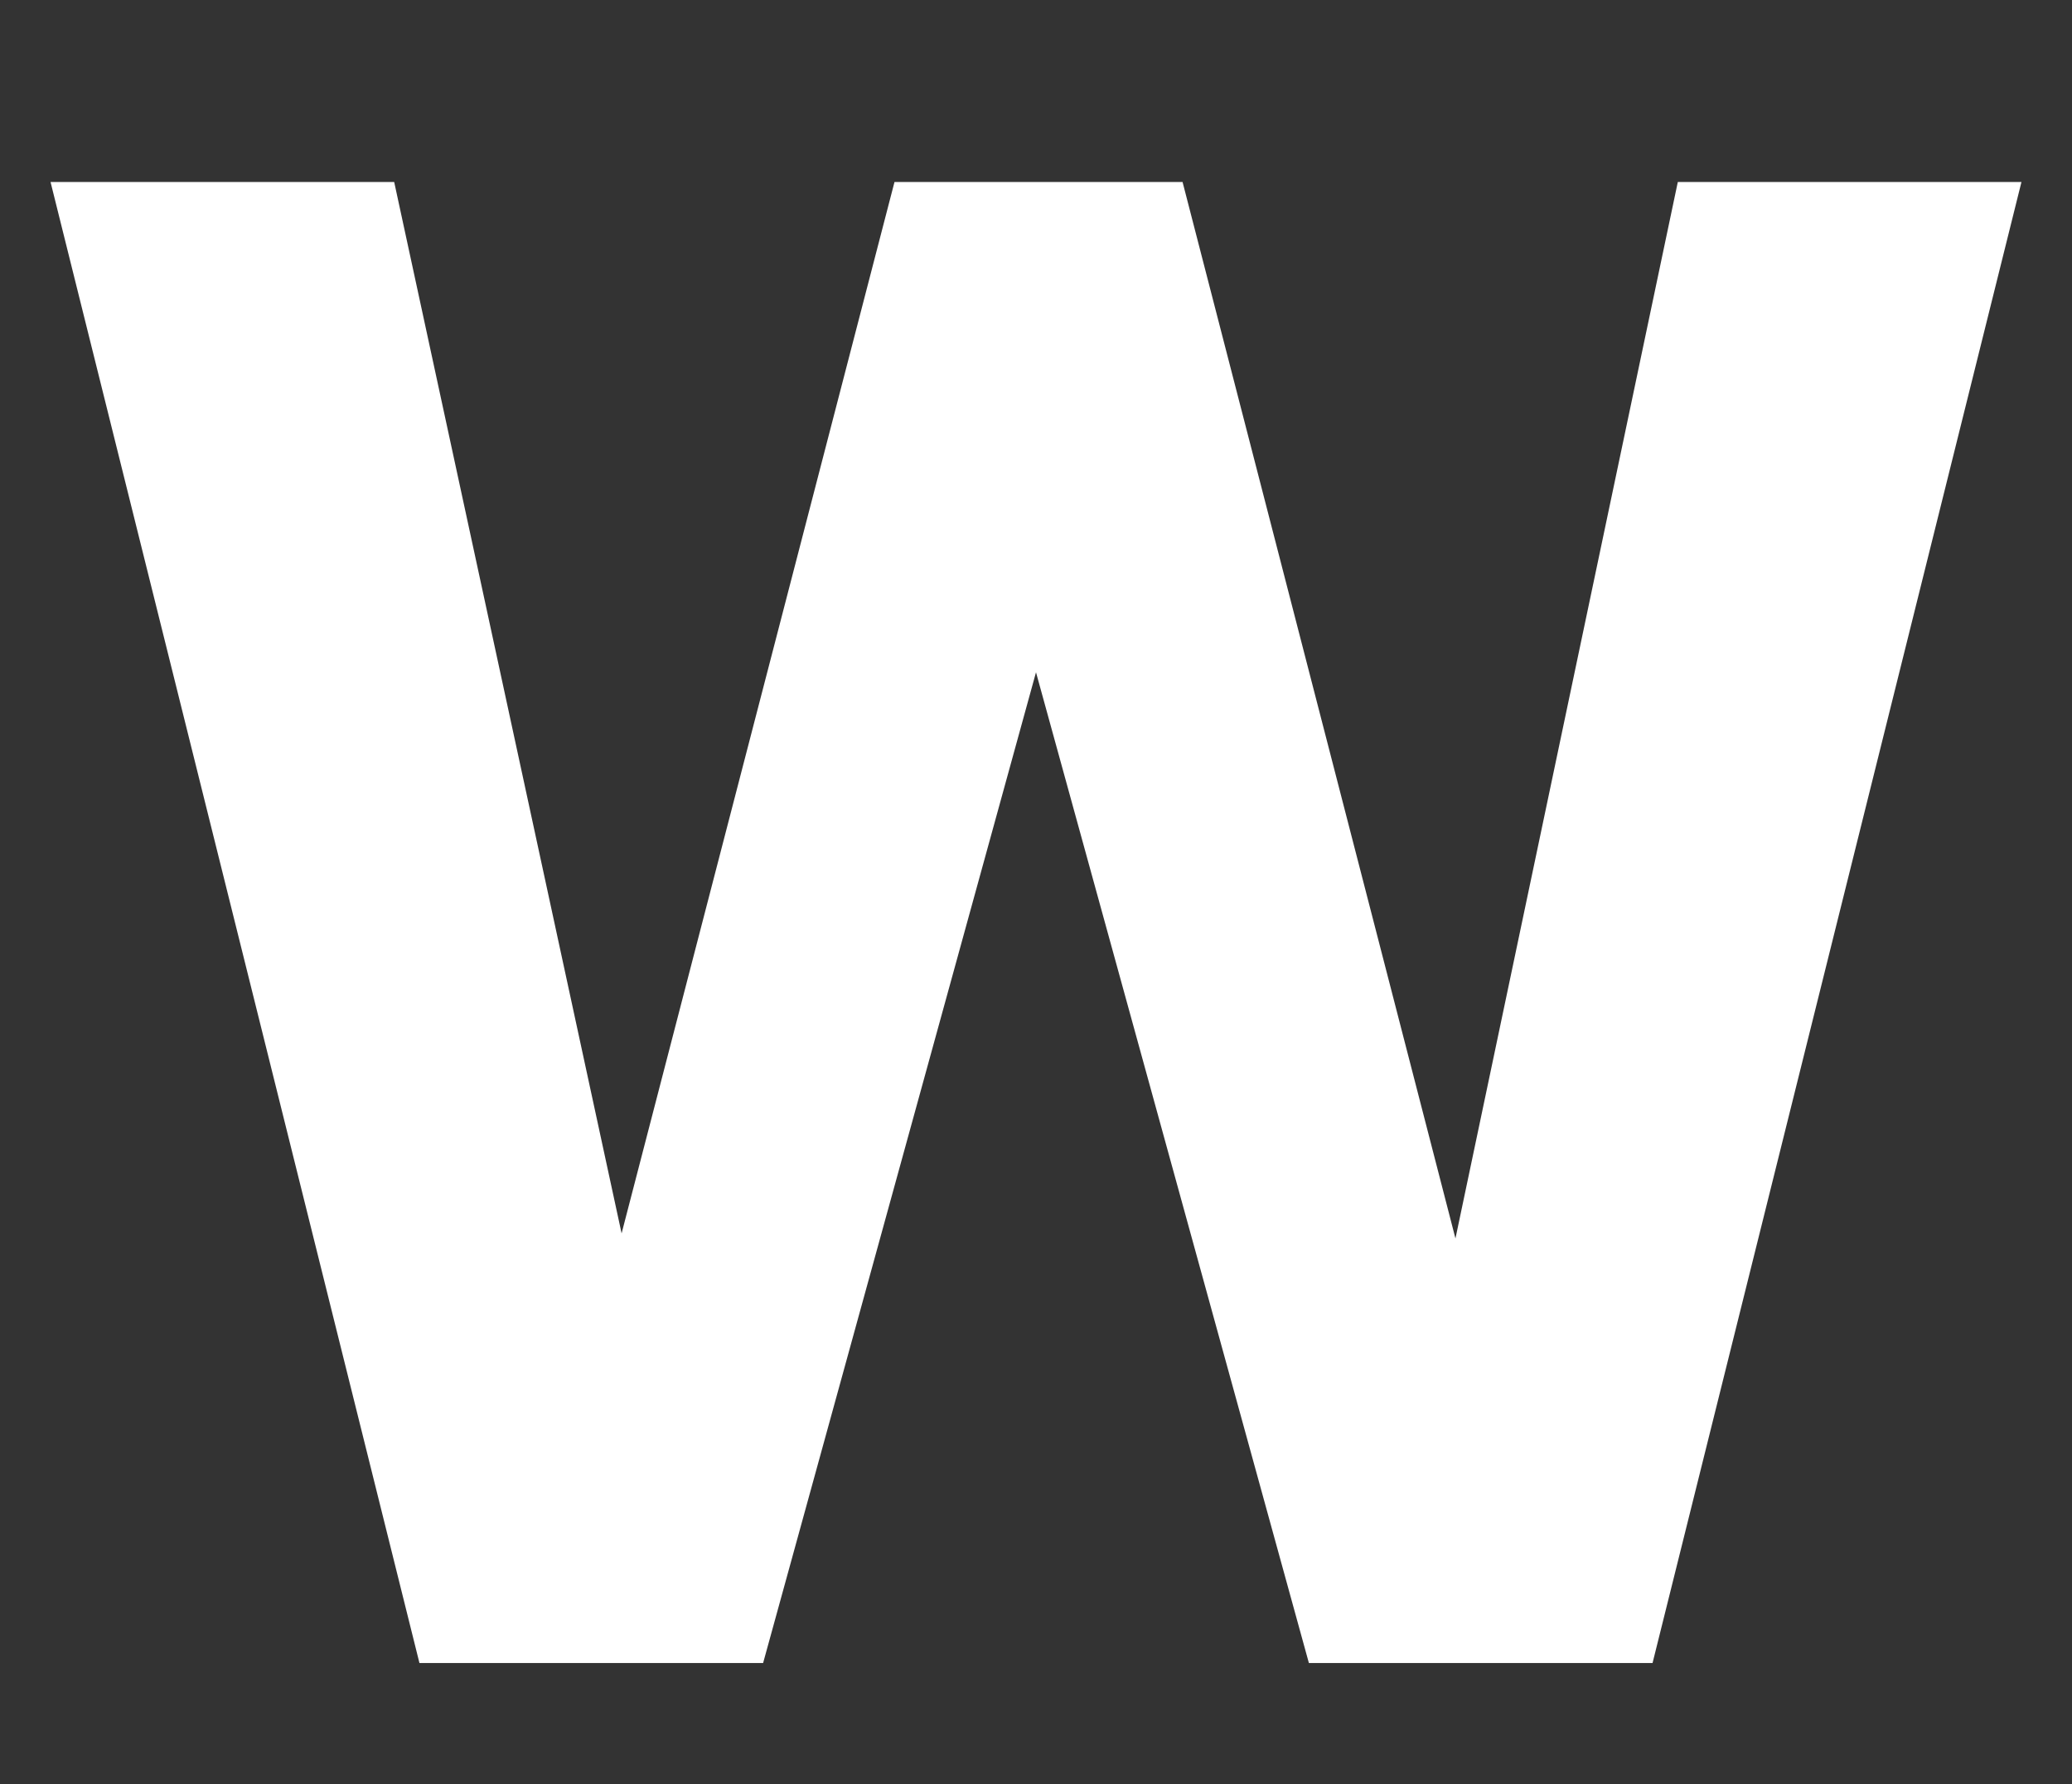<?xml version="1.0" encoding="utf-8"?>
<!-- Generator: Adobe Illustrator 24.2.1, SVG Export Plug-In . SVG Version: 6.00 Build 0)  -->
<svg version="1.1" id="Layer_1" xmlns="http://www.w3.org/2000/svg" xmlns:xlink="http://www.w3.org/1999/xlink" x="0px" y="0px"
	 viewBox="0 0 41 35.3" style="enable-background:new 0 0 41 35.3;" xml:space="preserve">
<rect x="0" y="0" width="41" height="35.3" fill="#333333" stroke="none"/>
<style type="text/css">
	.st0{fill:#FFFFFF;}
</style>
<g>
	<path class="st0" d="M28.8,24.5l4.4-20.9H40l-7.3,29.3h-6.8l-5.4-19.6l-5.4,19.6H8.3L1,3.6h6.8l4.5,20.8l5.4-20.8h5.7L28.8,24.5z"
		/>
</g>
</svg>
